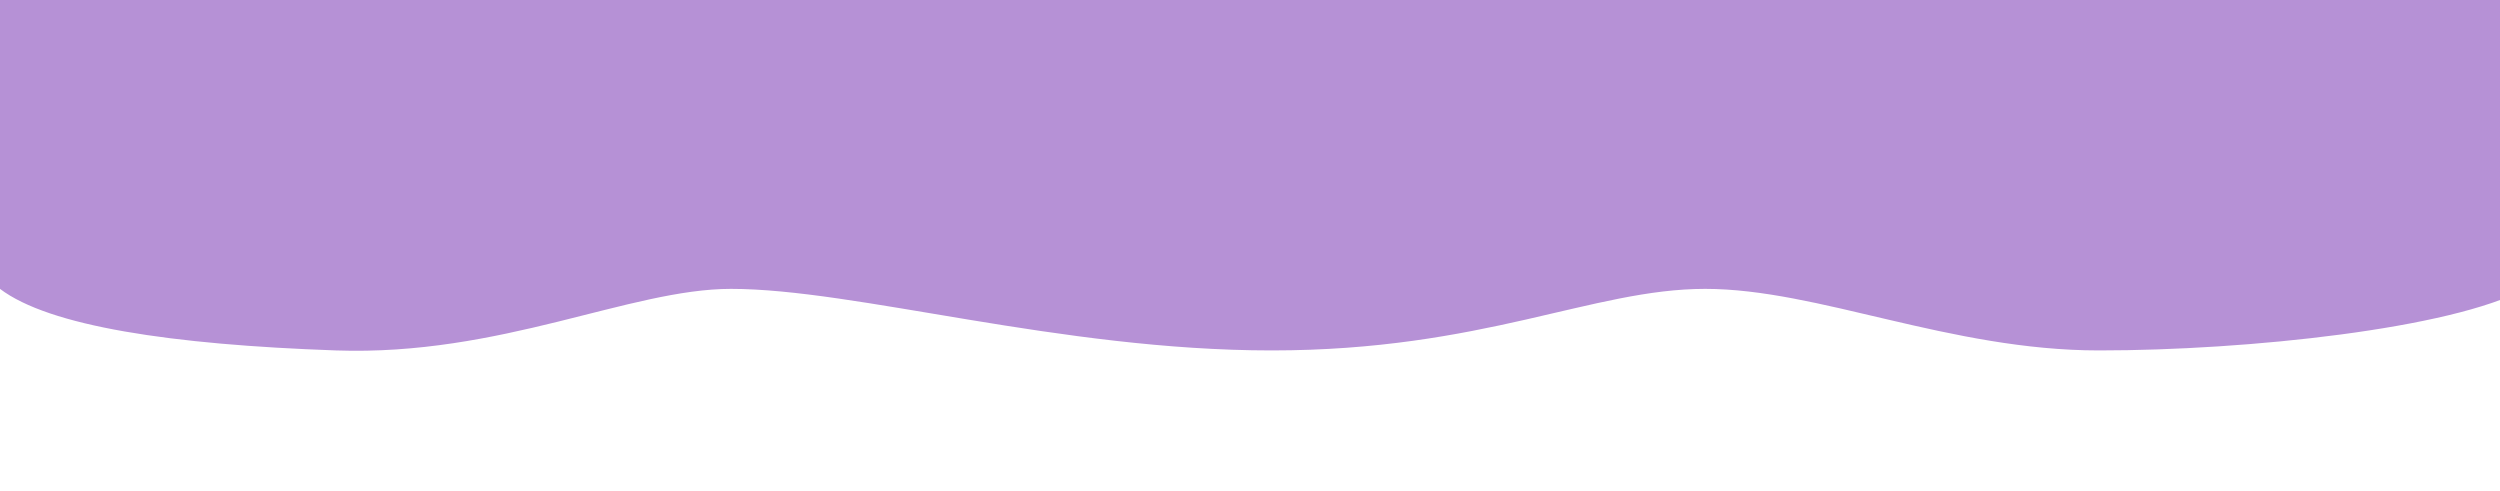 <?xml version="1.0" encoding="UTF-8"?> <svg xmlns="http://www.w3.org/2000/svg" width="5536" height="1088" viewBox="0 0 5536 1088" fill="none"><g clip-path="url(#clip0_2226_103)"><path d="M744 776C378.951 763.205 109.055 722.307 0 639.672V-200H5536L5592 639.672C5428.42 727.638 4978.61 776 4648 776C4317.39 776 4025.68 639.672 3776 639.672C3526.32 639.672 3284.36 776 2816 776C2347.64 776 1894.12 639.672 1618.61 639.672C1394.76 639.672 1109.05 788.795 744 776Z" fill="#B691D6"></path></g><defs><clipPath id="clip0_2226_103"><rect width="5536" height="1088" fill="white"></rect></clipPath></defs></svg> 